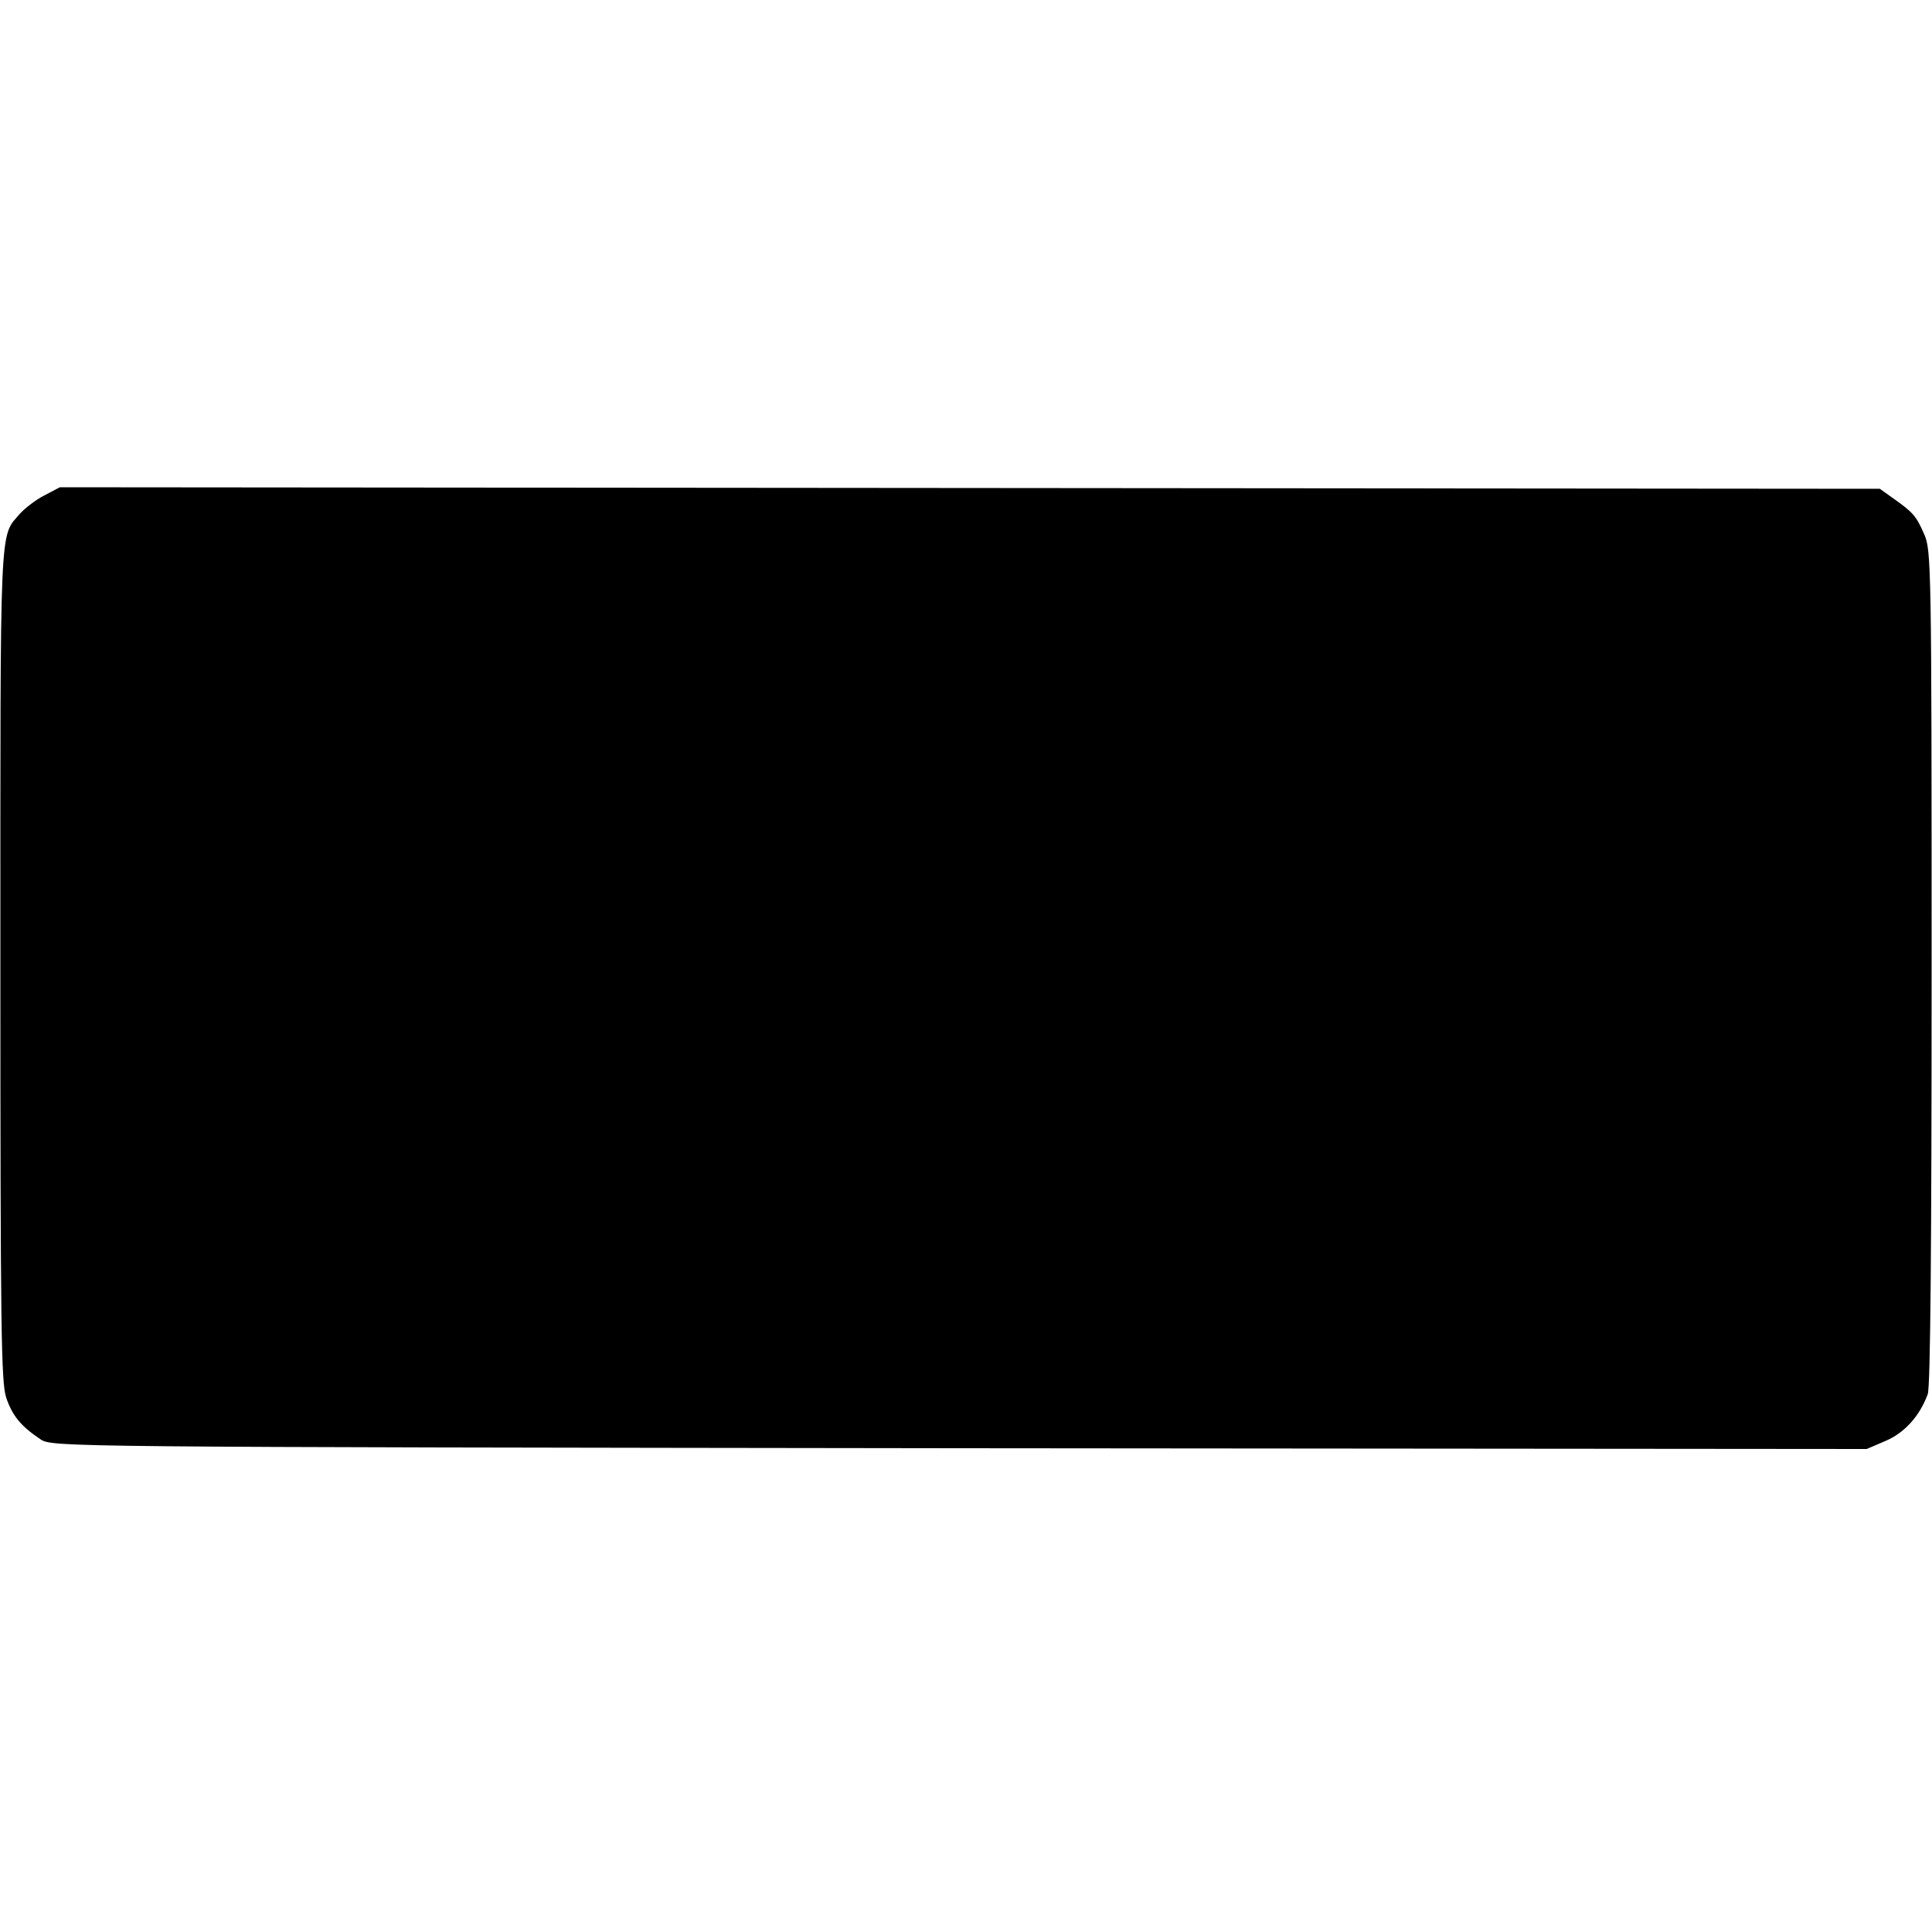 <?xml version="1.0" standalone="no"?>
<!DOCTYPE svg PUBLIC "-//W3C//DTD SVG 20010904//EN"
 "http://www.w3.org/TR/2001/REC-SVG-20010904/DTD/svg10.dtd">
<svg version="1.0" xmlns="http://www.w3.org/2000/svg"
 width="500pt" height="500pt" viewBox="0 0 500 500"
 preserveAspectRatio="xMidYMid meet">
<g transform="translate(0,500) scale(0.1,-0.1)"
fill="#000000" stroke="none">
<path d="M115 3718 c-22 -11 -50 -33 -63 -47 -54 -63 -51 -2 -51 -1165 0 -947
2 -1083 15 -1123 16 -47 38 -74 89 -108 30 -20 50 -20 2378 -23 l2348 -2 49
21 c49 21 88 64 109 121 7 19 10 391 10 1105 0 1039 -1 1079 -19 1120 -21 48
-29 57 -80 93 l-35 25 -2355 2 -2355 2 -40 -21z"/>
</g>
</svg>
